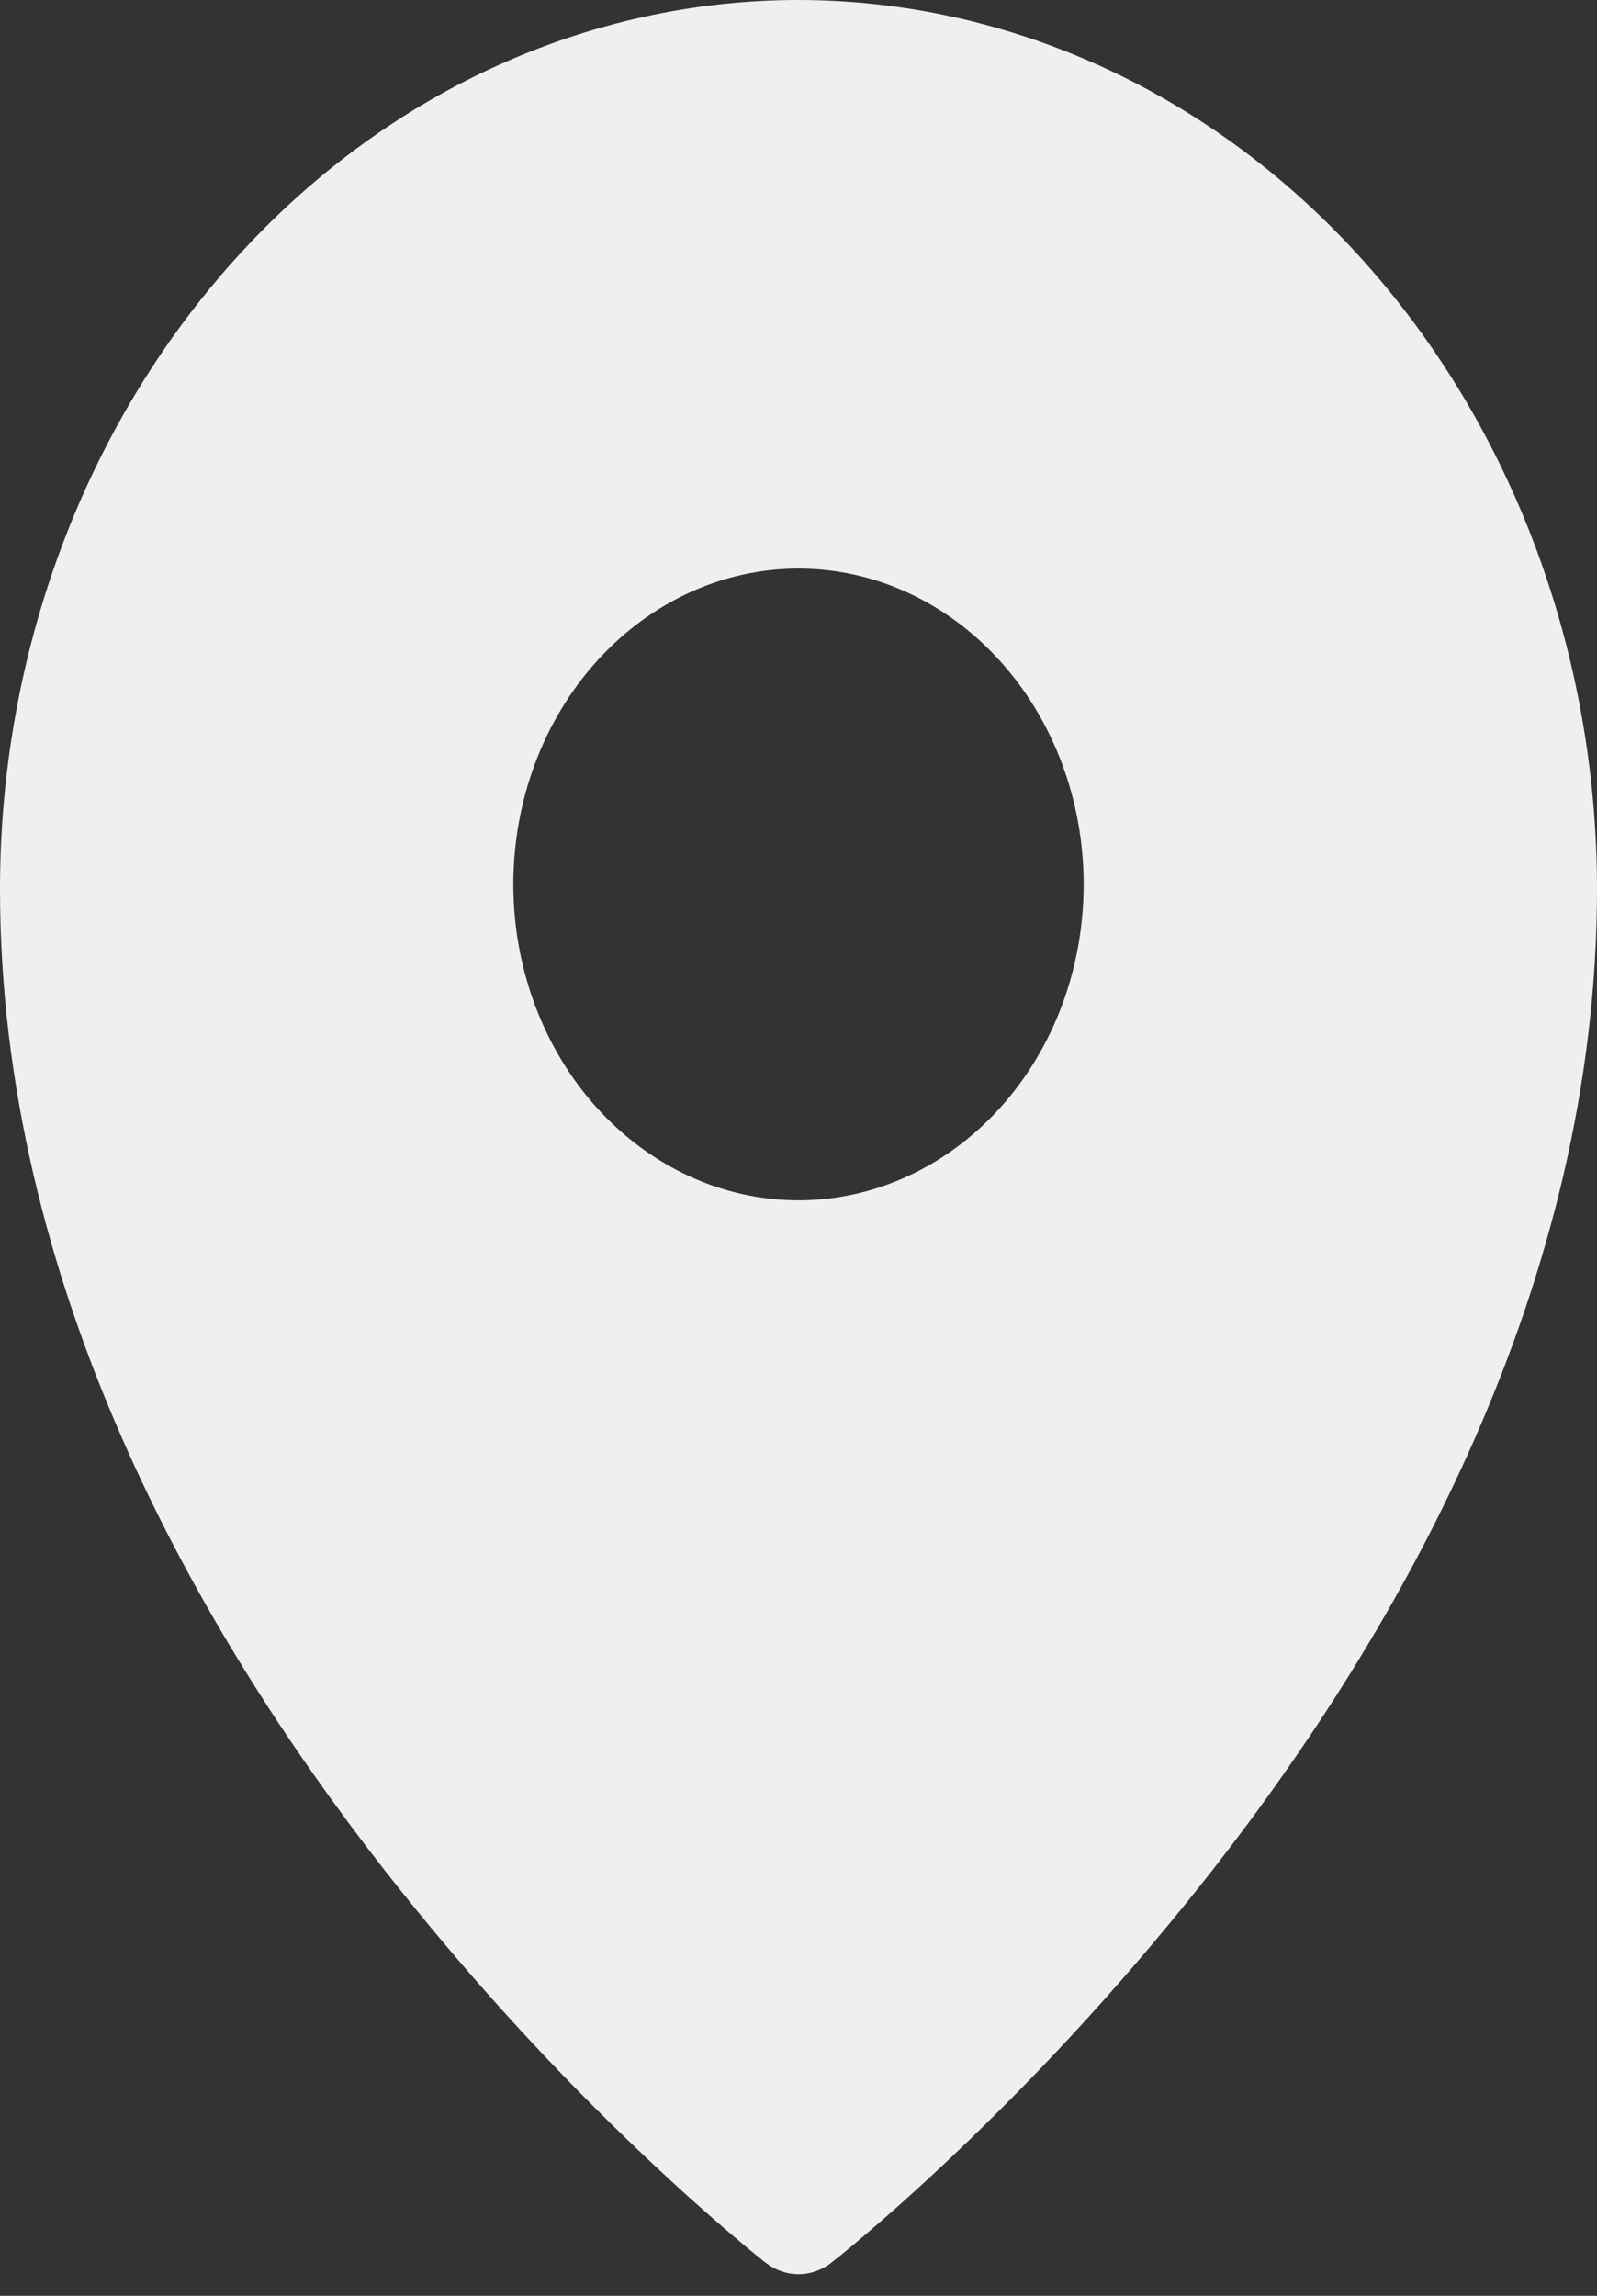 <?xml version="1.0" encoding="UTF-8"?> <svg xmlns="http://www.w3.org/2000/svg" width="16" height="23" viewBox="0 0 16 23" fill="none"><rect x="0" y="0" width="16" height="23" fill="#333333" stroke="none"/><path fill-rule="evenodd" clip-rule="evenodd" d="M8.329 22.668L8.331 22.667L8.337 22.662L8.354 22.648L8.422 22.594C8.48 22.547 8.562 22.479 8.667 22.389C8.878 22.21 9.176 21.948 9.532 21.61C10.466 20.726 11.34 19.765 12.146 18.737C14.037 16.316 16 12.86 16 8.909C16 6.548 15.158 4.282 13.658 2.611C12.917 1.784 12.036 1.128 11.065 0.68C10.094 0.232 9.052 0.001 8 0C6.948 0 5.907 0.231 4.935 0.679C3.964 1.127 3.083 1.784 2.342 2.611C0.841 4.285 -0.001 6.55 6.00987e-07 8.909C6.00987e-07 12.86 1.963 16.316 3.854 18.737C4.66 19.765 5.533 20.726 6.468 21.61C6.825 21.948 7.122 22.21 7.333 22.389C7.436 22.477 7.54 22.564 7.645 22.648L7.663 22.662L7.669 22.667L7.671 22.668C7.868 22.822 8.132 22.822 8.329 22.668ZM10.857 8.86C10.857 9.7 10.556 10.505 10.02 11.098C9.484 11.691 8.758 12.025 8 12.025C7.242 12.025 6.516 11.691 5.98 11.098C5.444 10.505 5.143 9.7 5.143 8.86C5.143 8.021 5.444 7.216 5.98 6.623C6.516 6.029 7.242 5.696 8 5.696C8.758 5.696 9.484 6.029 10.02 6.623C10.556 7.216 10.857 8.021 10.857 8.86Z" fill="#EFEFEF"></path></svg> 